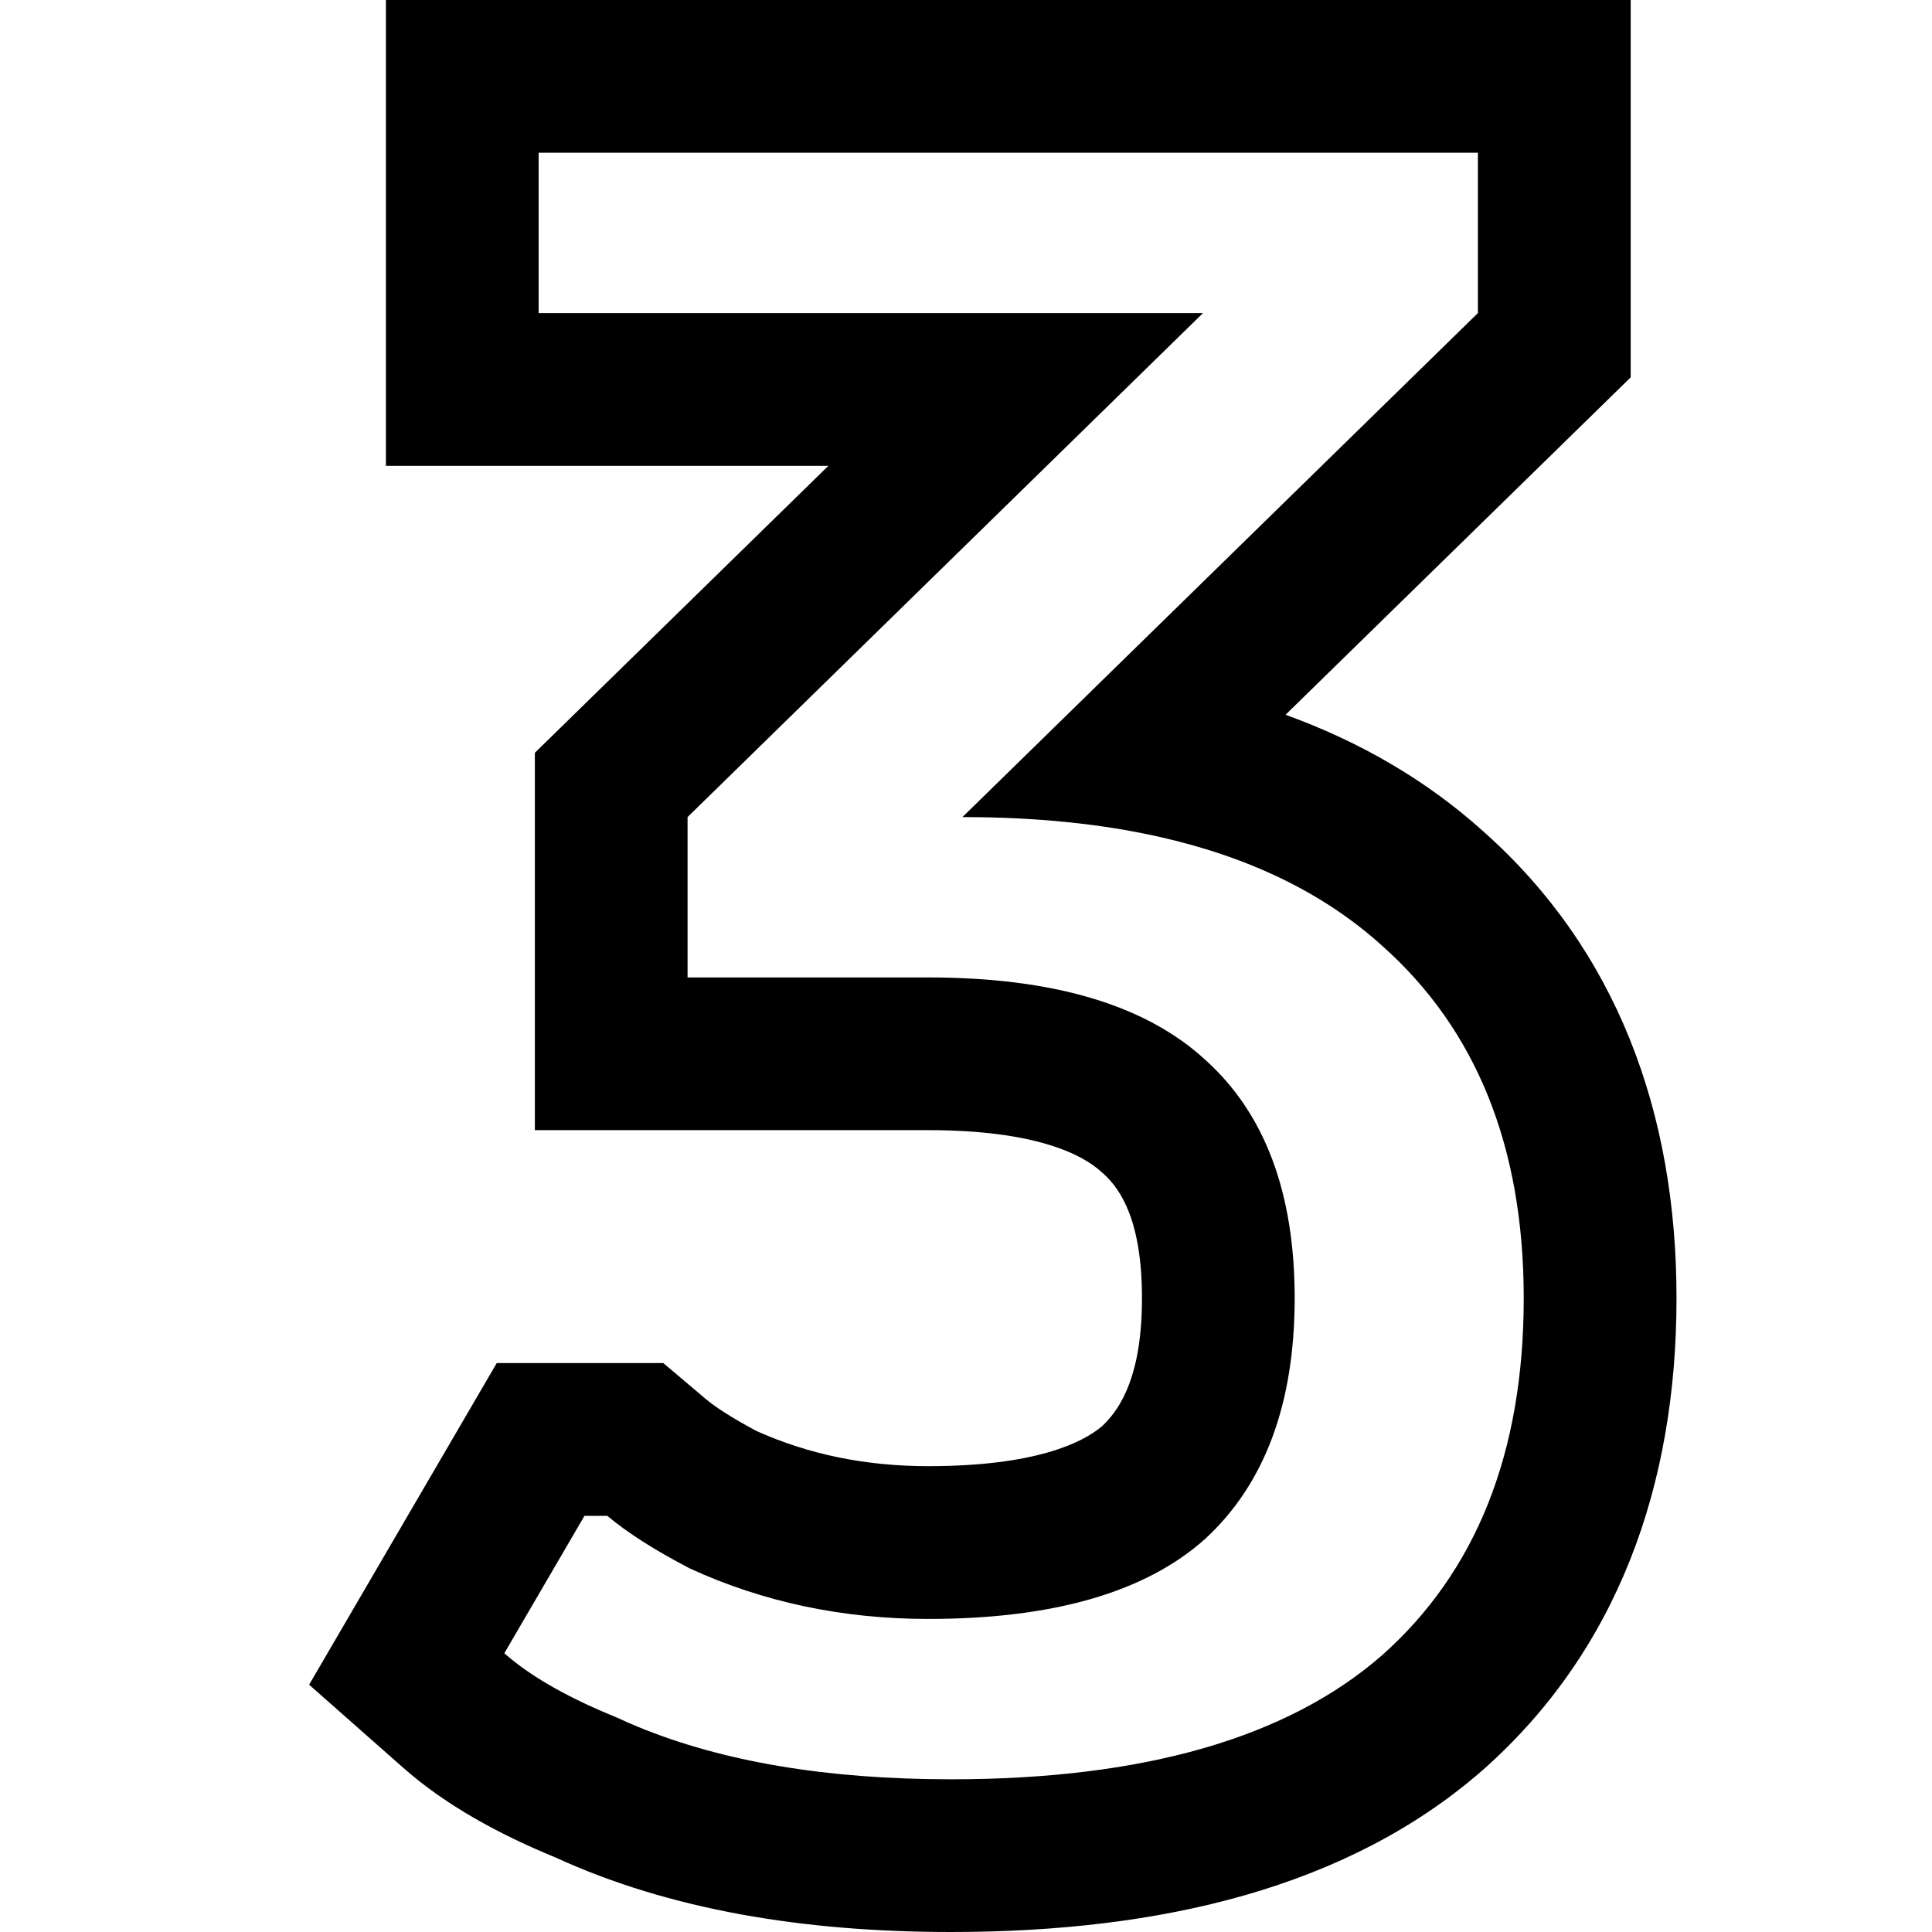<svg width="25" height="25" viewBox="0 0 25 25" fill="none" xmlns="http://www.w3.org/2000/svg">
<path fill-rule="evenodd" clip-rule="evenodd" d="M7.859 19.615C8.116 19.832 8.472 20.059 8.927 20.296C9.875 20.731 10.903 20.949 12.01 20.949C13.63 20.949 14.826 20.603 15.597 19.911C16.367 19.2 16.753 18.162 16.753 16.798C16.753 15.435 16.367 14.407 15.597 13.715C14.826 13.004 13.63 12.648 12.01 12.648H8.897V10.573L15.567 4.051H6.97V1.976H19.124V4.051L12.454 10.573C13.399 10.573 14.253 10.659 15.016 10.832C16.184 11.097 17.138 11.564 17.879 12.233C19.105 13.32 19.717 14.842 19.717 16.798C19.717 18.794 19.105 20.336 17.879 21.423C16.654 22.49 14.796 23.024 12.306 23.024C10.706 23.024 9.356 22.798 8.258 22.346C8.163 22.307 8.069 22.266 7.978 22.223C7.944 22.209 7.91 22.195 7.876 22.181C7.294 21.936 6.843 21.674 6.526 21.393L7.563 19.615H7.859ZM7.189 24.036C6.464 23.738 5.773 23.365 5.218 22.875L4 21.8L6.428 17.638H8.583L9.136 18.106C9.236 18.19 9.439 18.331 9.795 18.52C10.458 18.816 11.188 18.972 12.01 18.972C13.388 18.972 14.009 18.673 14.267 18.449C14.516 18.213 14.777 17.771 14.777 16.798C14.777 15.808 14.508 15.394 14.277 15.186L14.266 15.177L14.256 15.168C14.005 14.936 13.395 14.624 12.01 14.624H6.921V9.741L10.719 6.028H4.994V0H21.101V4.883L16.635 9.249C17.59 9.595 18.453 10.09 19.197 10.761C20.923 12.295 21.694 14.4 21.694 16.798C21.694 19.226 20.93 21.359 19.191 22.901L19.184 22.907L19.177 22.913C17.443 24.424 15.029 25 12.306 25C10.4 25 8.666 24.713 7.189 24.036Z" fill="black"/>
</svg>
